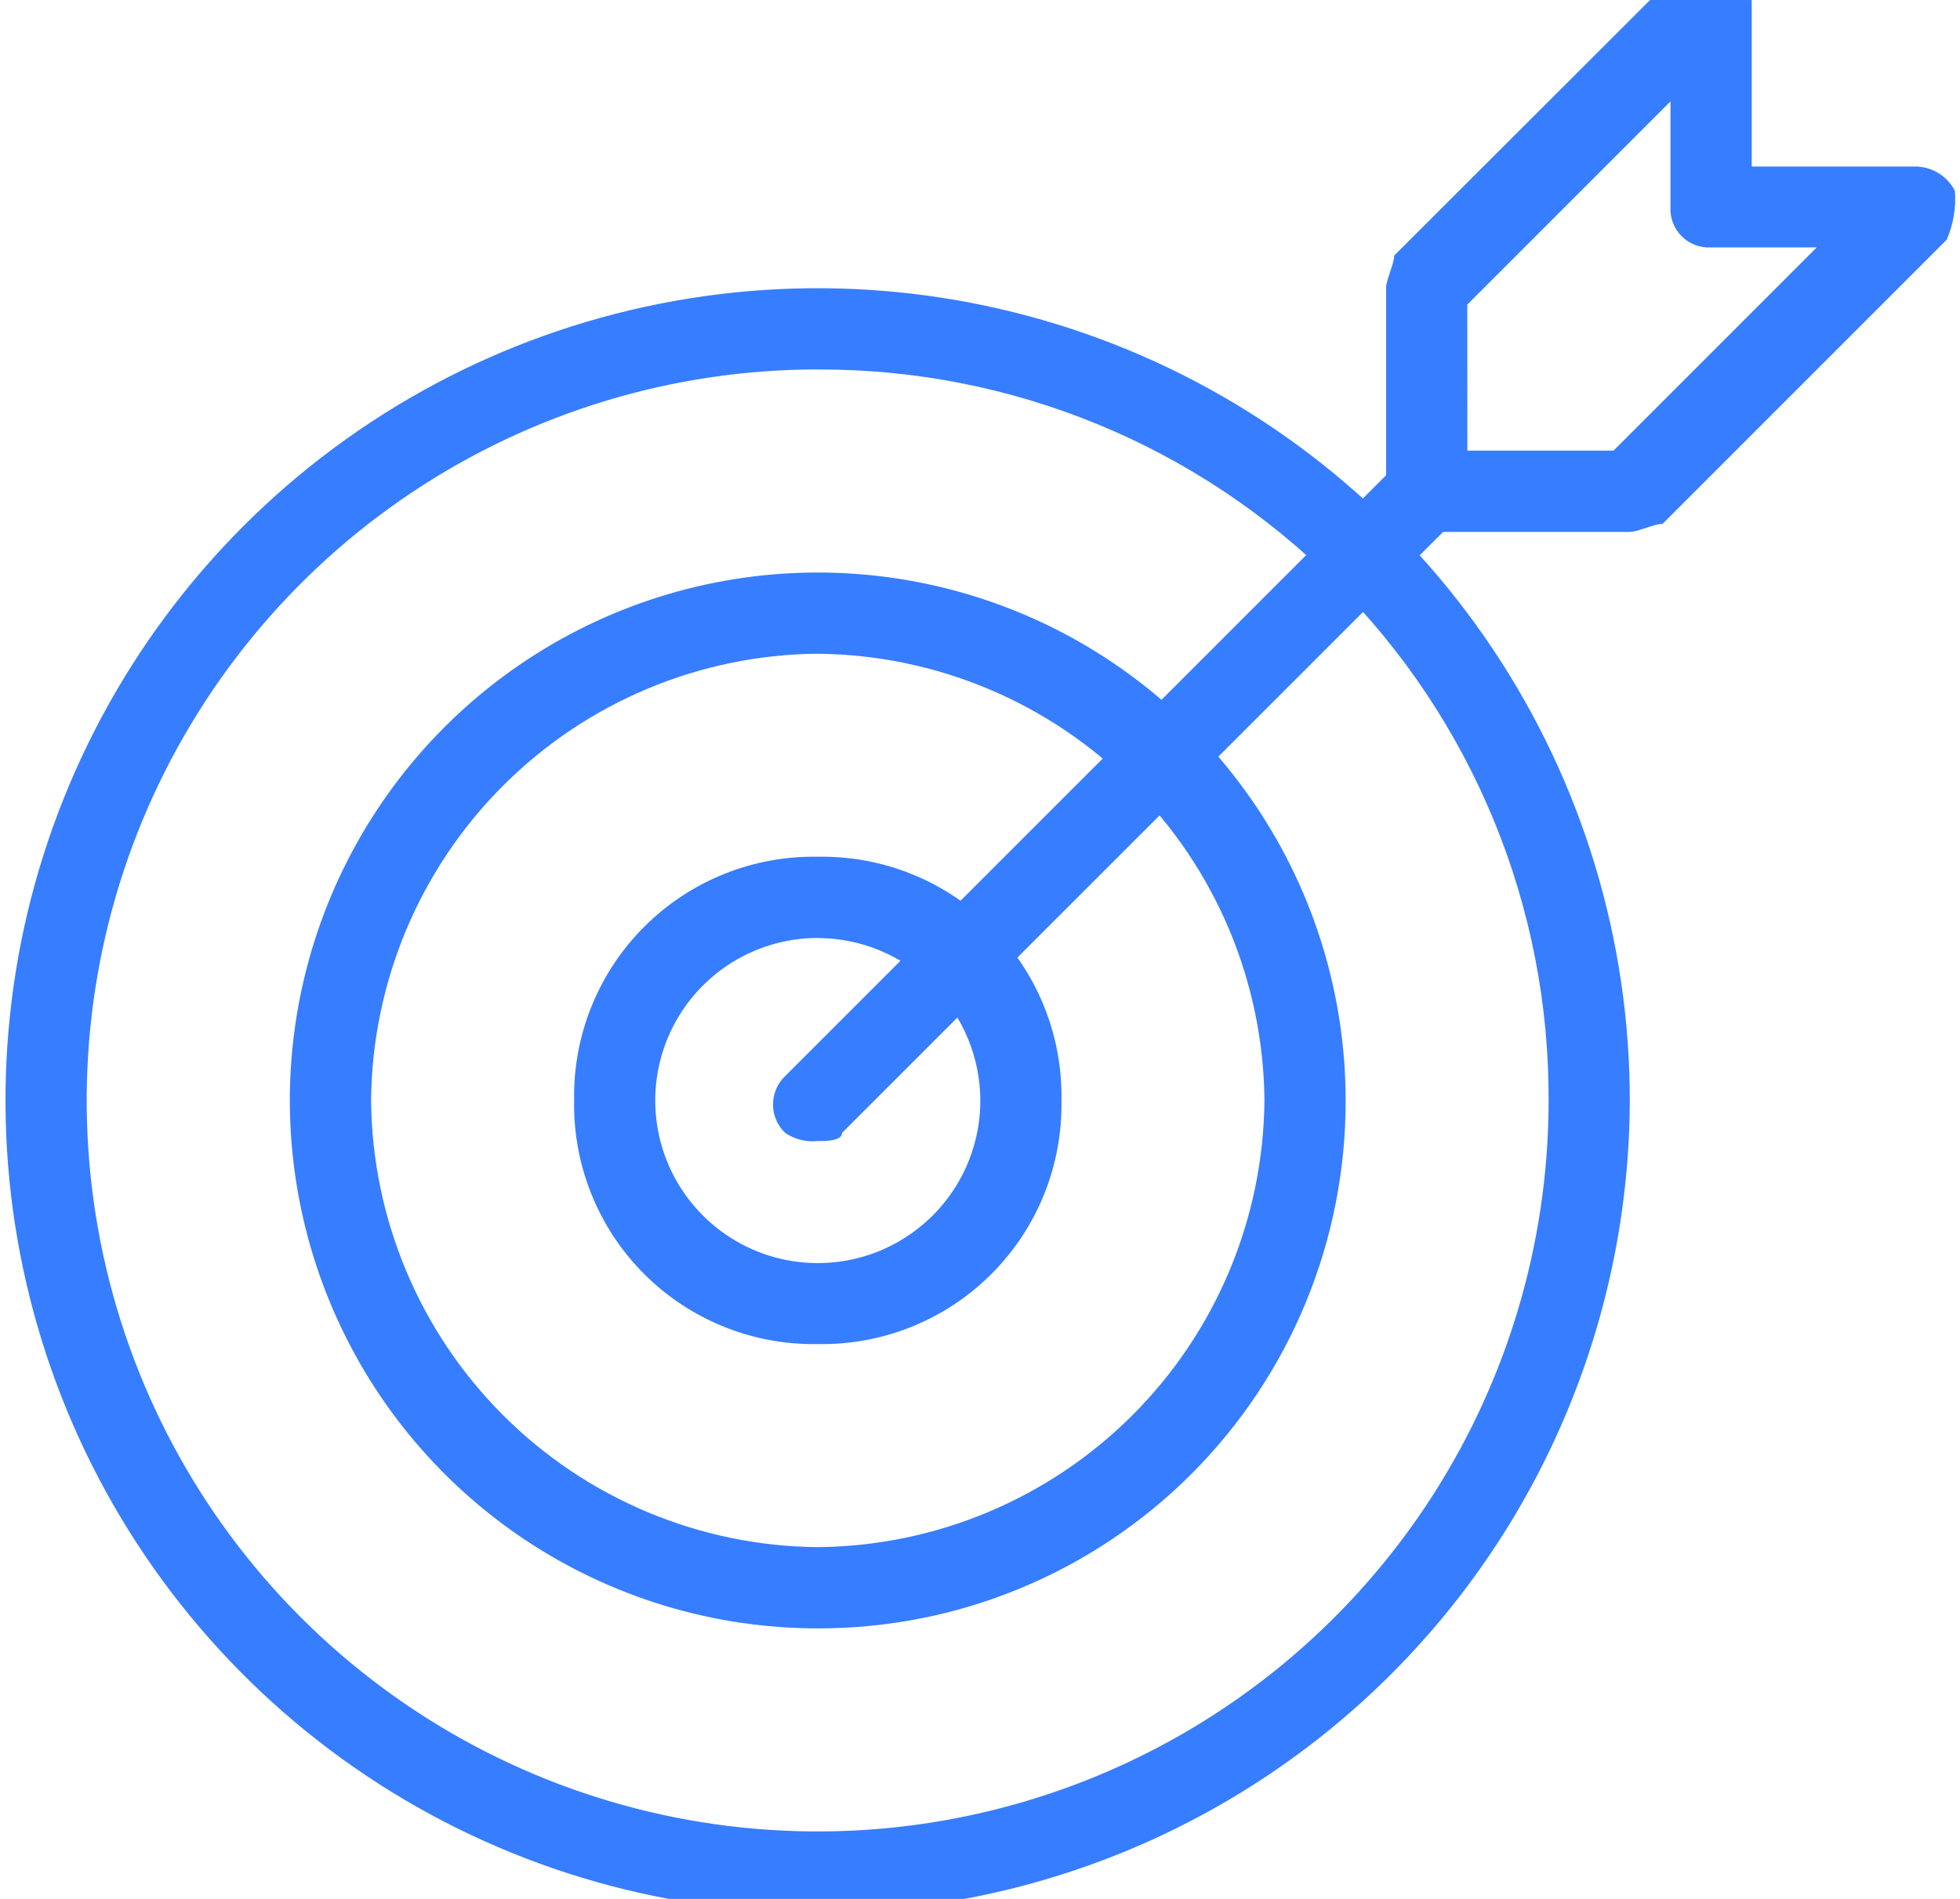 <svg width="256" height="248" viewBox="0 0 256 248" fill="none" xmlns="http://www.w3.org/2000/svg">
<path d="M106.795 249.797C85.815 249.797 65.306 243.576 47.862 231.92C30.418 220.264 16.821 203.697 8.793 184.314C0.764 164.931 -1.337 143.602 2.756 123.025C6.849 102.448 16.952 83.547 31.787 68.712C46.623 53.876 65.524 43.773 86.101 39.68C106.678 35.587 128.006 37.688 147.39 45.717C166.773 53.746 183.34 67.342 194.996 84.786C206.652 102.231 212.873 122.74 212.873 143.72C212.79 171.828 201.588 198.761 181.712 218.636C161.837 238.512 134.904 249.715 106.795 249.797ZM106.795 48.249C87.913 48.249 69.455 53.848 53.755 64.339C38.055 74.829 25.818 89.74 18.592 107.185C11.366 124.63 9.475 143.826 13.159 162.345C16.843 180.865 25.936 197.876 39.287 211.228C52.639 224.58 69.65 233.672 88.17 237.356C106.69 241.04 125.886 239.149 143.331 231.923C160.776 224.697 175.686 212.461 186.176 196.76C196.667 181.06 202.266 162.602 202.266 143.72C202.318 131.168 199.883 118.731 195.104 107.125C190.324 95.519 183.293 84.975 174.418 76.1C165.542 67.225 154.997 60.196 143.391 55.417C131.784 50.638 119.347 48.205 106.795 48.258V48.249Z" fill="#377DFF"/>
<path d="M106.802 212.67C93.166 212.67 79.836 208.625 68.498 201.049C57.16 193.472 48.323 182.704 43.105 170.105C37.887 157.506 36.522 143.643 39.182 130.269C41.843 116.894 48.41 104.609 58.052 94.967C67.695 85.324 79.98 78.758 93.354 76.097C106.729 73.437 120.592 74.802 133.19 80.02C145.789 85.238 156.557 94.075 164.134 105.412C171.71 116.75 175.755 130.08 175.756 143.717C175.774 152.777 174.004 161.752 170.545 170.126C167.086 178.501 162.008 186.109 155.601 192.516C149.195 198.923 141.586 204.001 133.212 207.46C124.837 210.918 115.863 212.689 106.802 212.67ZM106.802 85.375C91.372 85.512 76.613 91.703 65.703 102.615C54.793 113.527 48.604 128.287 48.469 143.717C48.604 159.148 54.794 173.91 65.706 184.822C76.618 195.734 91.379 201.924 106.811 202.059C122.243 201.924 137.004 195.734 147.916 184.822C158.828 173.91 165.018 159.148 165.153 143.717C165.016 128.285 158.824 113.525 147.91 102.615C136.996 91.704 122.234 85.516 106.802 85.383V85.375Z" fill="#377DFF"/>
<path d="M106.814 175.538C102.614 175.615 98.441 174.845 94.545 173.273C90.649 171.702 87.11 169.361 84.139 166.39C81.168 163.42 78.827 159.881 77.255 155.986C75.683 152.09 74.912 147.917 74.989 143.717C74.911 139.516 75.682 135.343 77.254 131.447C78.826 127.551 81.167 124.012 84.138 121.041C87.108 118.07 90.648 115.729 94.544 114.157C98.44 112.585 102.613 111.815 106.814 111.892C111.014 111.815 115.188 112.585 119.084 114.157C122.98 115.729 126.519 118.07 129.49 121.041C132.461 124.012 134.802 127.551 136.374 131.447C137.946 135.343 138.716 139.516 138.639 143.717C138.716 147.917 137.945 152.09 136.373 155.986C134.801 159.881 132.459 163.42 129.488 166.39C126.518 169.361 122.979 171.702 119.083 173.273C115.187 174.845 111.014 175.615 106.814 175.538ZM106.814 122.499C102.615 122.499 98.51 123.744 95.018 126.077C91.527 128.41 88.805 131.726 87.198 135.605C85.591 139.485 85.171 143.754 85.99 147.872C86.809 151.991 88.832 155.774 91.801 158.743C94.77 161.713 98.553 163.735 102.672 164.554C106.79 165.373 111.059 164.953 114.939 163.346C118.818 161.739 122.134 159.017 124.467 155.526C126.8 152.034 128.045 147.93 128.045 143.73C128.03 138.105 125.788 132.714 121.809 128.737C117.831 124.76 112.439 122.521 106.814 122.508V122.499Z" fill="#377DFF"/>
<path d="M106.798 149.022C105.303 149.179 103.801 148.803 102.556 147.96C102.053 147.481 101.652 146.905 101.379 146.267C101.105 145.629 100.964 144.941 100.964 144.247C100.964 143.552 101.105 142.865 101.379 142.227C101.652 141.588 102.053 141.012 102.556 140.534L182.13 60.977C183.114 59.993 184.45 59.44 185.843 59.44C187.236 59.44 188.571 59.993 189.556 60.977C190.541 61.962 191.094 63.298 191.094 64.691C191.094 66.084 190.541 67.419 189.556 68.404L109.978 147.96C109.978 149.022 107.855 149.022 106.798 149.022Z" fill="#377DFF"/>
<path d="M212.886 69.466H186.346C185.638 69.51 184.929 69.402 184.265 69.15C183.602 68.899 182.999 68.509 182.497 68.008C181.995 67.506 181.606 66.903 181.354 66.24C181.103 65.576 180.995 64.867 181.039 64.158V37.619C181.039 36.557 182.1 34.439 182.1 33.377L219.251 -3.729C221.255 -4.594 223.439 -4.958 225.616 -4.791C226.59 -4.293 227.405 -3.532 227.968 -2.593C228.53 -1.655 228.817 -0.577 228.796 0.517V21.748H250.028C251.121 21.728 252.199 22.015 253.138 22.577C254.076 23.139 254.838 23.954 255.335 24.929C255.503 27.105 255.139 29.29 254.274 31.294L217.145 68.422C216.066 68.405 213.943 69.466 212.886 69.466ZM191.654 58.85H210.749L237.289 32.311H223.493C222.784 32.354 222.075 32.247 221.411 31.995C220.748 31.744 220.145 31.354 219.643 30.853C219.142 30.351 218.752 29.748 218.501 29.085C218.249 28.421 218.142 27.712 218.185 27.003V13.243L191.645 39.782L191.654 58.85Z" fill="#377DFF"/>
</svg>

